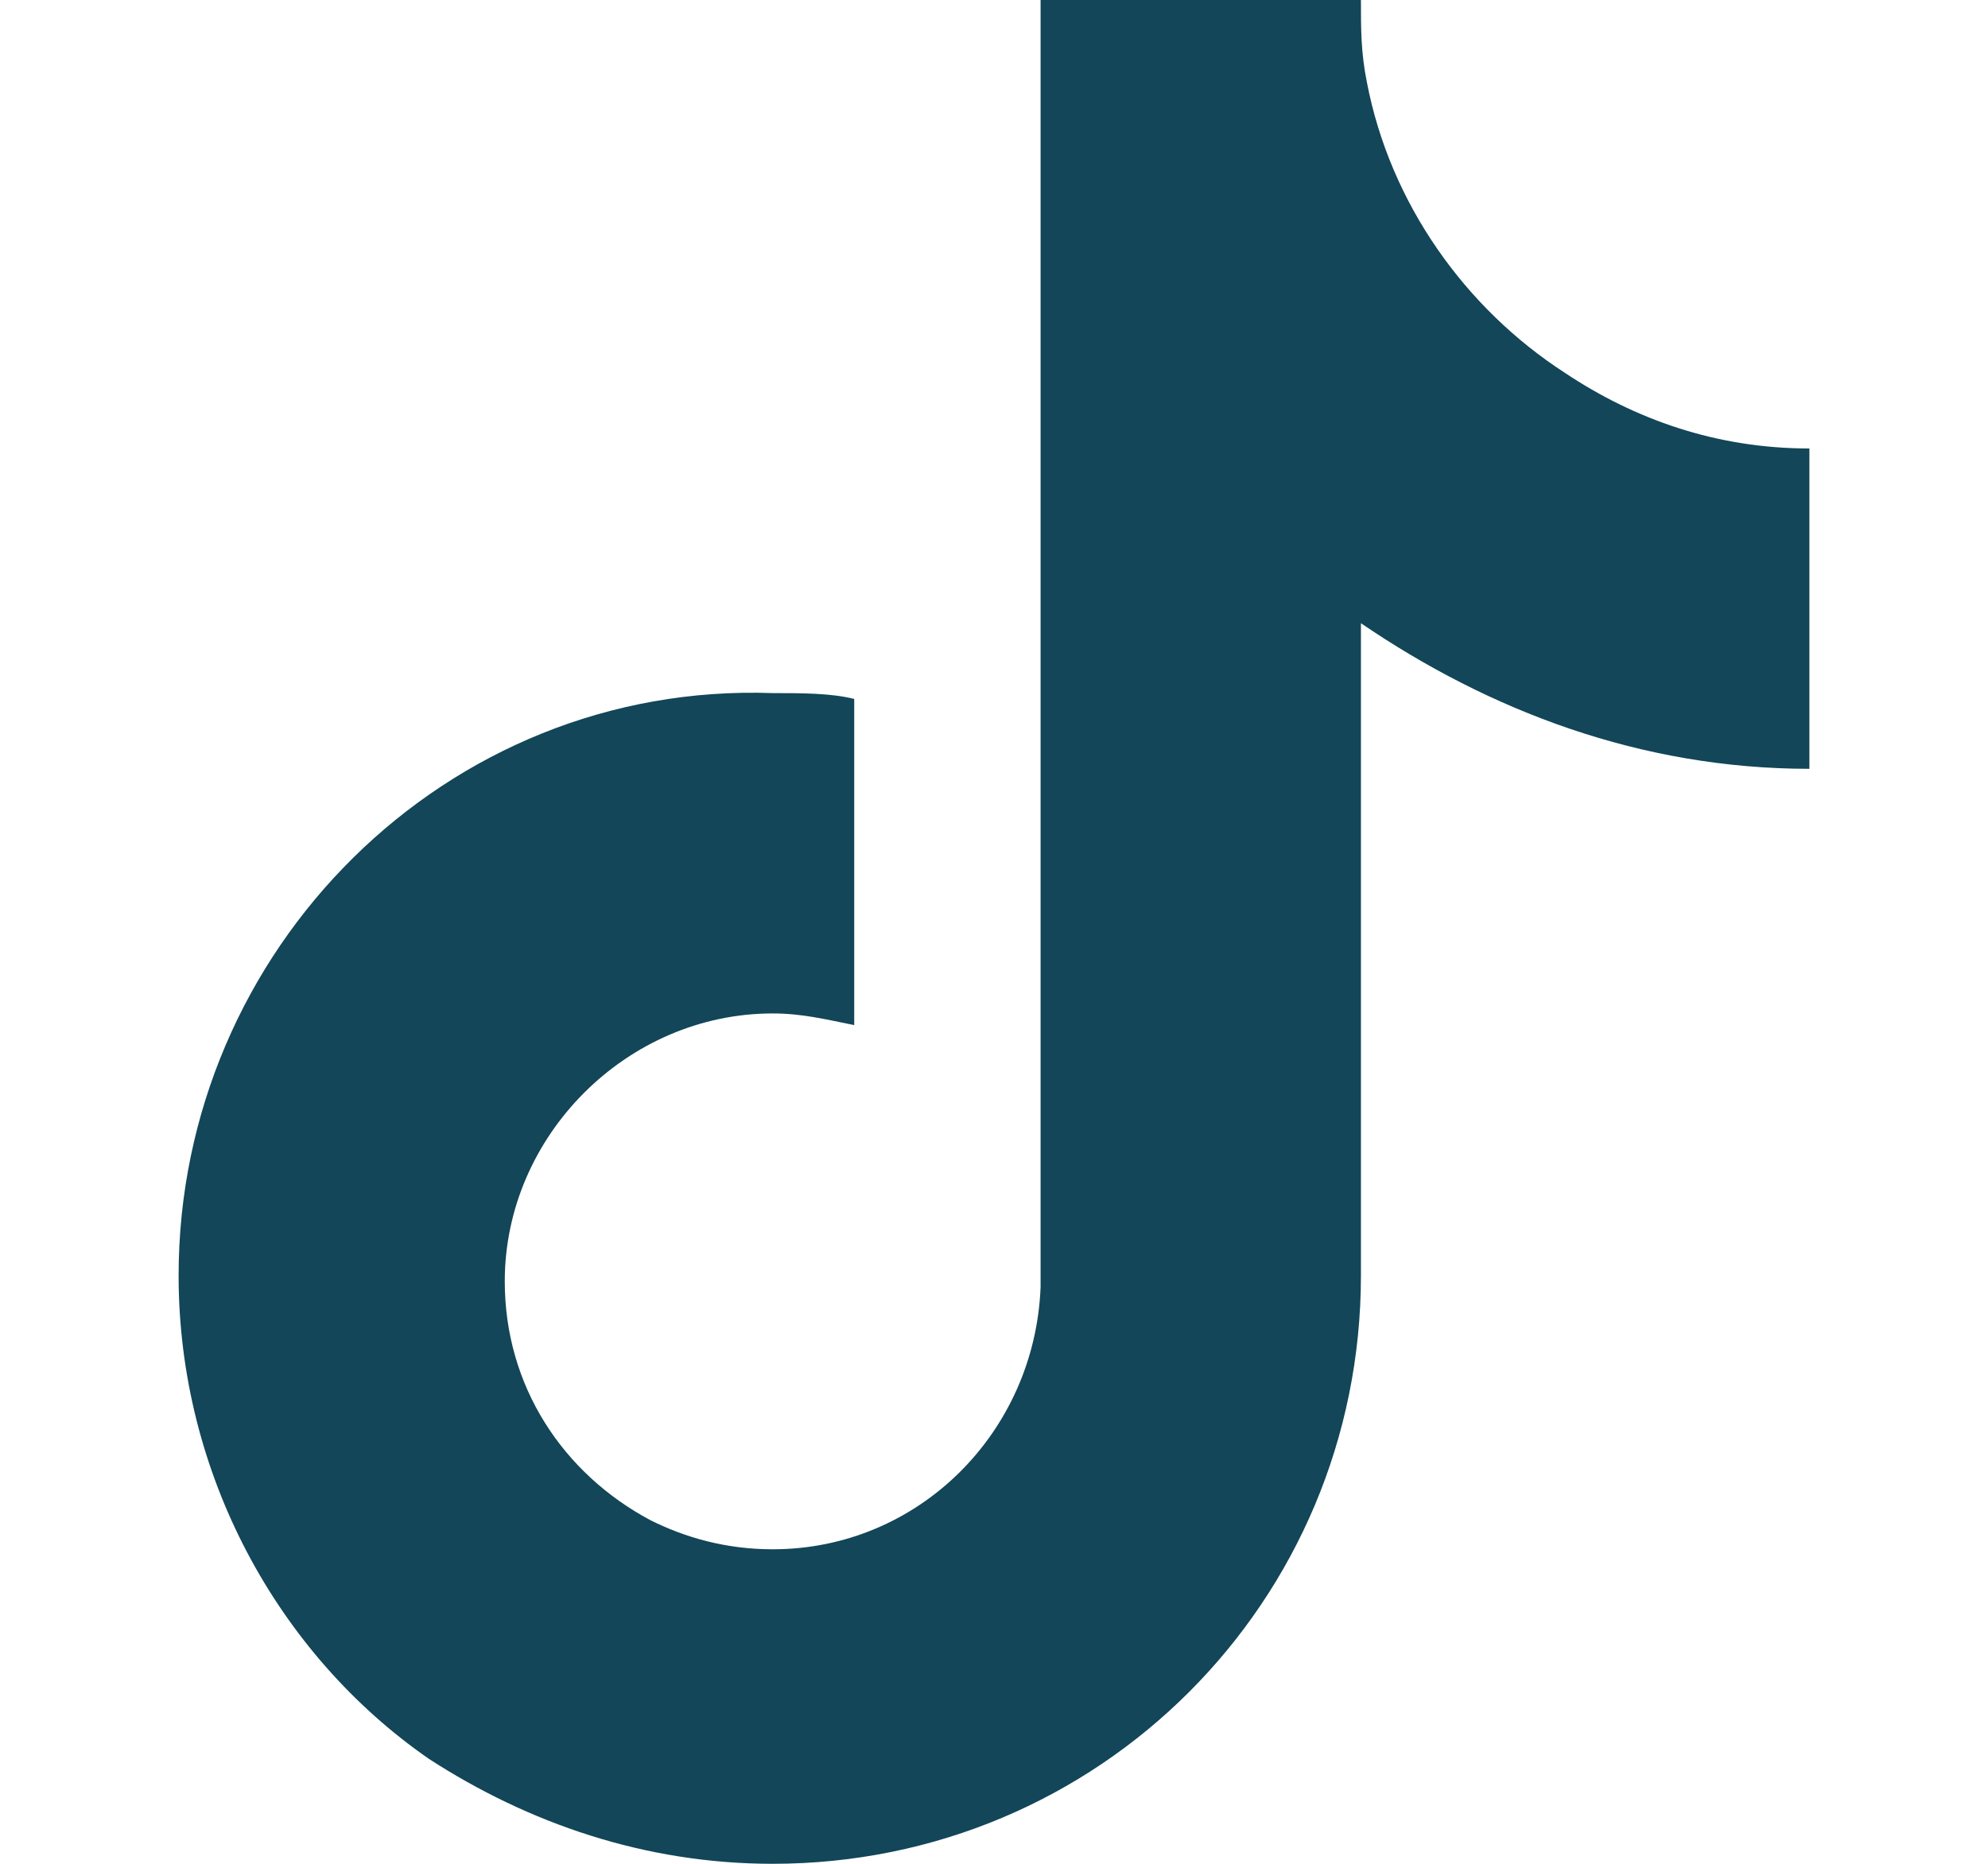 <?xml version="1.0" encoding="utf-8"?>
<!-- Generator: Adobe Illustrator 24.3.0, SVG Export Plug-In . SVG Version: 6.00 Build 0)  -->
<svg version="1.1" xmlns="http://www.w3.org/2000/svg" xmlns:xlink="http://www.w3.org/1999/xlink" x="0px" y="0px"
	width="480px" height="450px" viewBox="0 0 32 32" enable-background="new 0 0 32 32" xml:space="preserve">
<g id="Capa_2">
</g>
<g id="Capa_1">
	<g>
		<path fill="#124658" d="M25.8,6.4c-1.7-1.1-3-2.9-3.4-5c-0.1-0.5-0.1-0.9-0.1-1.4h-5.5l0,22.1c-0.1,2.5-2.1,4.5-4.6,4.5
			c-0.8,0-1.5-0.2-2.1-0.5c-1.5-0.8-2.5-2.3-2.5-4.1c0-2.5,2.1-4.6,4.6-4.6c0.5,0,0.9,0.1,1.4,0.2v-5.6c-0.4-0.1-0.9-0.1-1.4-0.1
			C6.6,11.7,2,16.3,2,21.9c0,3.4,1.7,6.5,4.3,8.3C8,31.3,10,32,12.2,32c5.6,0,10.1-4.5,10.1-10.1V10.7c2.2,1.5,4.8,2.5,7.7,2.5V7.7
			C28.4,7.7,27,7.2,25.8,6.4z"/>
	</g>
</g>
</svg>
